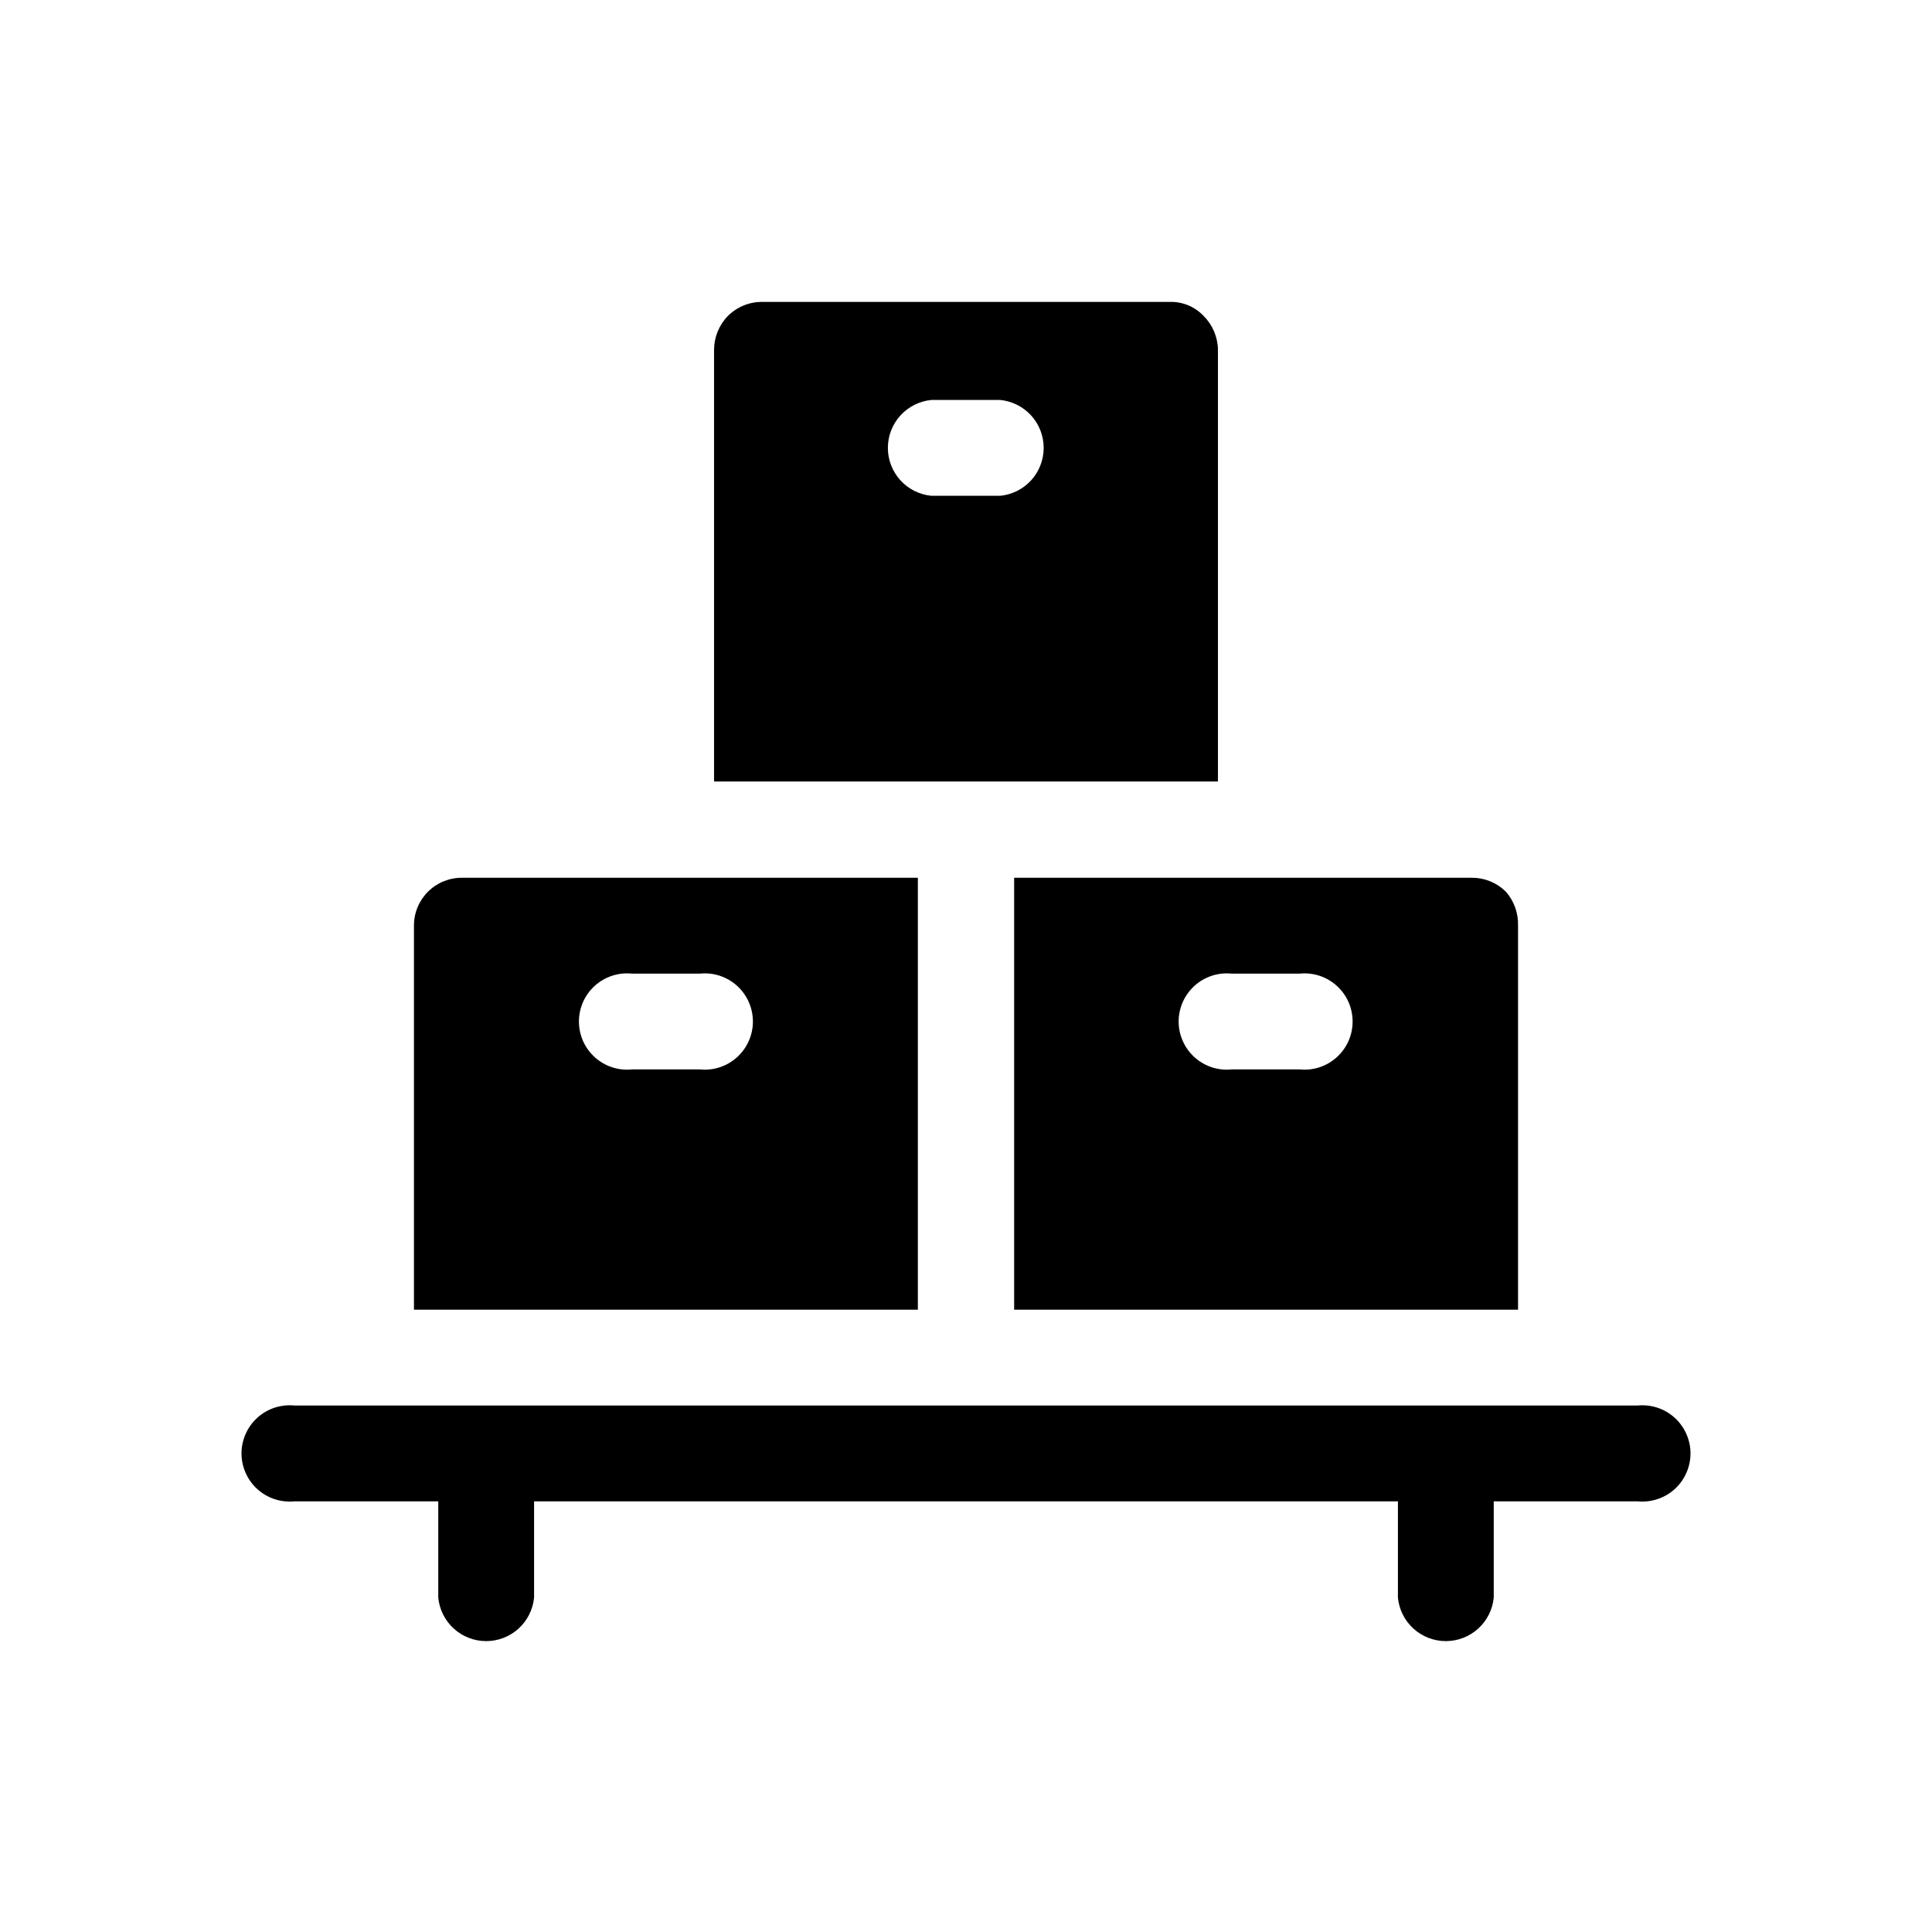 <svg width="64" height="64" viewBox="0 0 64 64" fill="none" xmlns="http://www.w3.org/2000/svg">
<path fill-rule="evenodd" clip-rule="evenodd" d="M39.869 10.463C39.725 10.312 39.552 10.193 39.359 10.113C39.167 10.033 38.96 9.995 38.751 10.001H25.249C25.039 9.999 24.831 10.039 24.636 10.119C24.442 10.198 24.265 10.315 24.116 10.463C23.823 10.761 23.657 11.162 23.654 11.58V25.888H40.346V11.58C40.338 11.16 40.167 10.759 39.869 10.463ZM33.133 16.424H30.852C30.458 16.386 30.092 16.202 29.826 15.909C29.559 15.615 29.412 15.233 29.412 14.837C29.412 14.441 29.559 14.058 29.826 13.765C30.092 13.472 30.458 13.288 30.852 13.249H33.133C33.527 13.288 33.893 13.472 34.16 13.765C34.426 14.058 34.573 14.441 34.573 14.837C34.573 15.233 34.426 15.615 34.16 15.909C33.893 16.202 33.527 16.386 33.133 16.424ZM15.308 29.077C15.099 29.075 14.892 29.115 14.699 29.193C14.505 29.272 14.329 29.388 14.181 29.535C14.033 29.682 13.915 29.856 13.835 30.049C13.754 30.242 13.713 30.448 13.713 30.657V43.385H30.405V29.077H15.308ZM23.192 35.426H20.927C20.705 35.448 20.482 35.423 20.271 35.353C20.059 35.283 19.865 35.169 19.701 35.02C19.536 34.87 19.404 34.688 19.314 34.485C19.224 34.281 19.178 34.062 19.178 33.839C19.178 33.617 19.224 33.397 19.314 33.193C19.404 32.99 19.536 32.808 19.701 32.658C19.865 32.509 20.059 32.395 20.271 32.325C20.482 32.255 20.705 32.23 20.927 32.252H23.192C23.413 32.23 23.637 32.255 23.848 32.325C24.059 32.395 24.253 32.509 24.418 32.658C24.582 32.808 24.714 32.99 24.804 33.193C24.894 33.397 24.941 33.617 24.941 33.839C24.941 34.062 24.894 34.281 24.804 34.485C24.714 34.688 24.582 34.87 24.418 35.02C24.253 35.169 24.059 35.283 23.848 35.353C23.637 35.423 23.413 35.448 23.192 35.426ZM49.885 29.539C49.738 29.393 49.563 29.276 49.372 29.197C49.18 29.118 48.974 29.077 48.767 29.077H33.595V43.385H50.287V30.657C50.299 30.247 50.155 29.848 49.885 29.539ZM43.133 35.426H40.793C40.572 35.448 40.348 35.423 40.137 35.353C39.926 35.283 39.732 35.169 39.567 35.02C39.403 34.87 39.271 34.688 39.181 34.485C39.091 34.281 39.044 34.062 39.044 33.839C39.044 33.617 39.091 33.397 39.181 33.193C39.271 32.99 39.403 32.808 39.567 32.658C39.732 32.509 39.926 32.395 40.137 32.325C40.348 32.255 40.572 32.23 40.793 32.252H43.059C43.28 32.23 43.503 32.255 43.715 32.325C43.926 32.395 44.12 32.509 44.284 32.658C44.449 32.808 44.581 32.99 44.671 33.193C44.761 33.397 44.807 33.617 44.807 33.839C44.807 34.062 44.761 34.281 44.671 34.485C44.581 34.688 44.449 34.87 44.284 35.02C44.12 35.169 43.926 35.283 43.715 35.353C43.503 35.423 43.28 35.448 43.059 35.426H43.133Z" fill="black"/>
<path d="M54.251 46.559H9.749C9.527 46.538 9.304 46.563 9.093 46.633C8.882 46.703 8.688 46.816 8.523 46.966C8.358 47.115 8.227 47.298 8.137 47.501C8.047 47.704 8 47.924 8 48.147C8 48.369 8.047 48.589 8.137 48.792C8.227 48.996 8.358 49.178 8.523 49.328C8.688 49.477 8.882 49.59 9.093 49.66C9.304 49.73 9.527 49.755 9.749 49.734H14.518V52.923C14.556 53.318 14.74 53.684 15.033 53.95C15.327 54.217 15.709 54.364 16.105 54.364C16.501 54.364 16.884 54.217 17.177 53.95C17.47 53.684 17.654 53.318 17.692 52.923V49.734H46.308V52.923C46.346 53.318 46.53 53.684 46.823 53.95C47.117 54.217 47.499 54.364 47.895 54.364C48.291 54.364 48.673 54.217 48.967 53.95C49.26 53.684 49.444 53.318 49.482 52.923V49.734H54.251C54.473 49.755 54.696 49.73 54.907 49.66C55.118 49.59 55.312 49.477 55.477 49.328C55.642 49.178 55.773 48.996 55.863 48.792C55.953 48.589 56 48.369 56 48.147C56 47.924 55.953 47.704 55.863 47.501C55.773 47.298 55.642 47.115 55.477 46.966C55.312 46.816 55.118 46.703 54.907 46.633C54.696 46.563 54.473 46.538 54.251 46.559Z" fill="black"/>
</svg>
